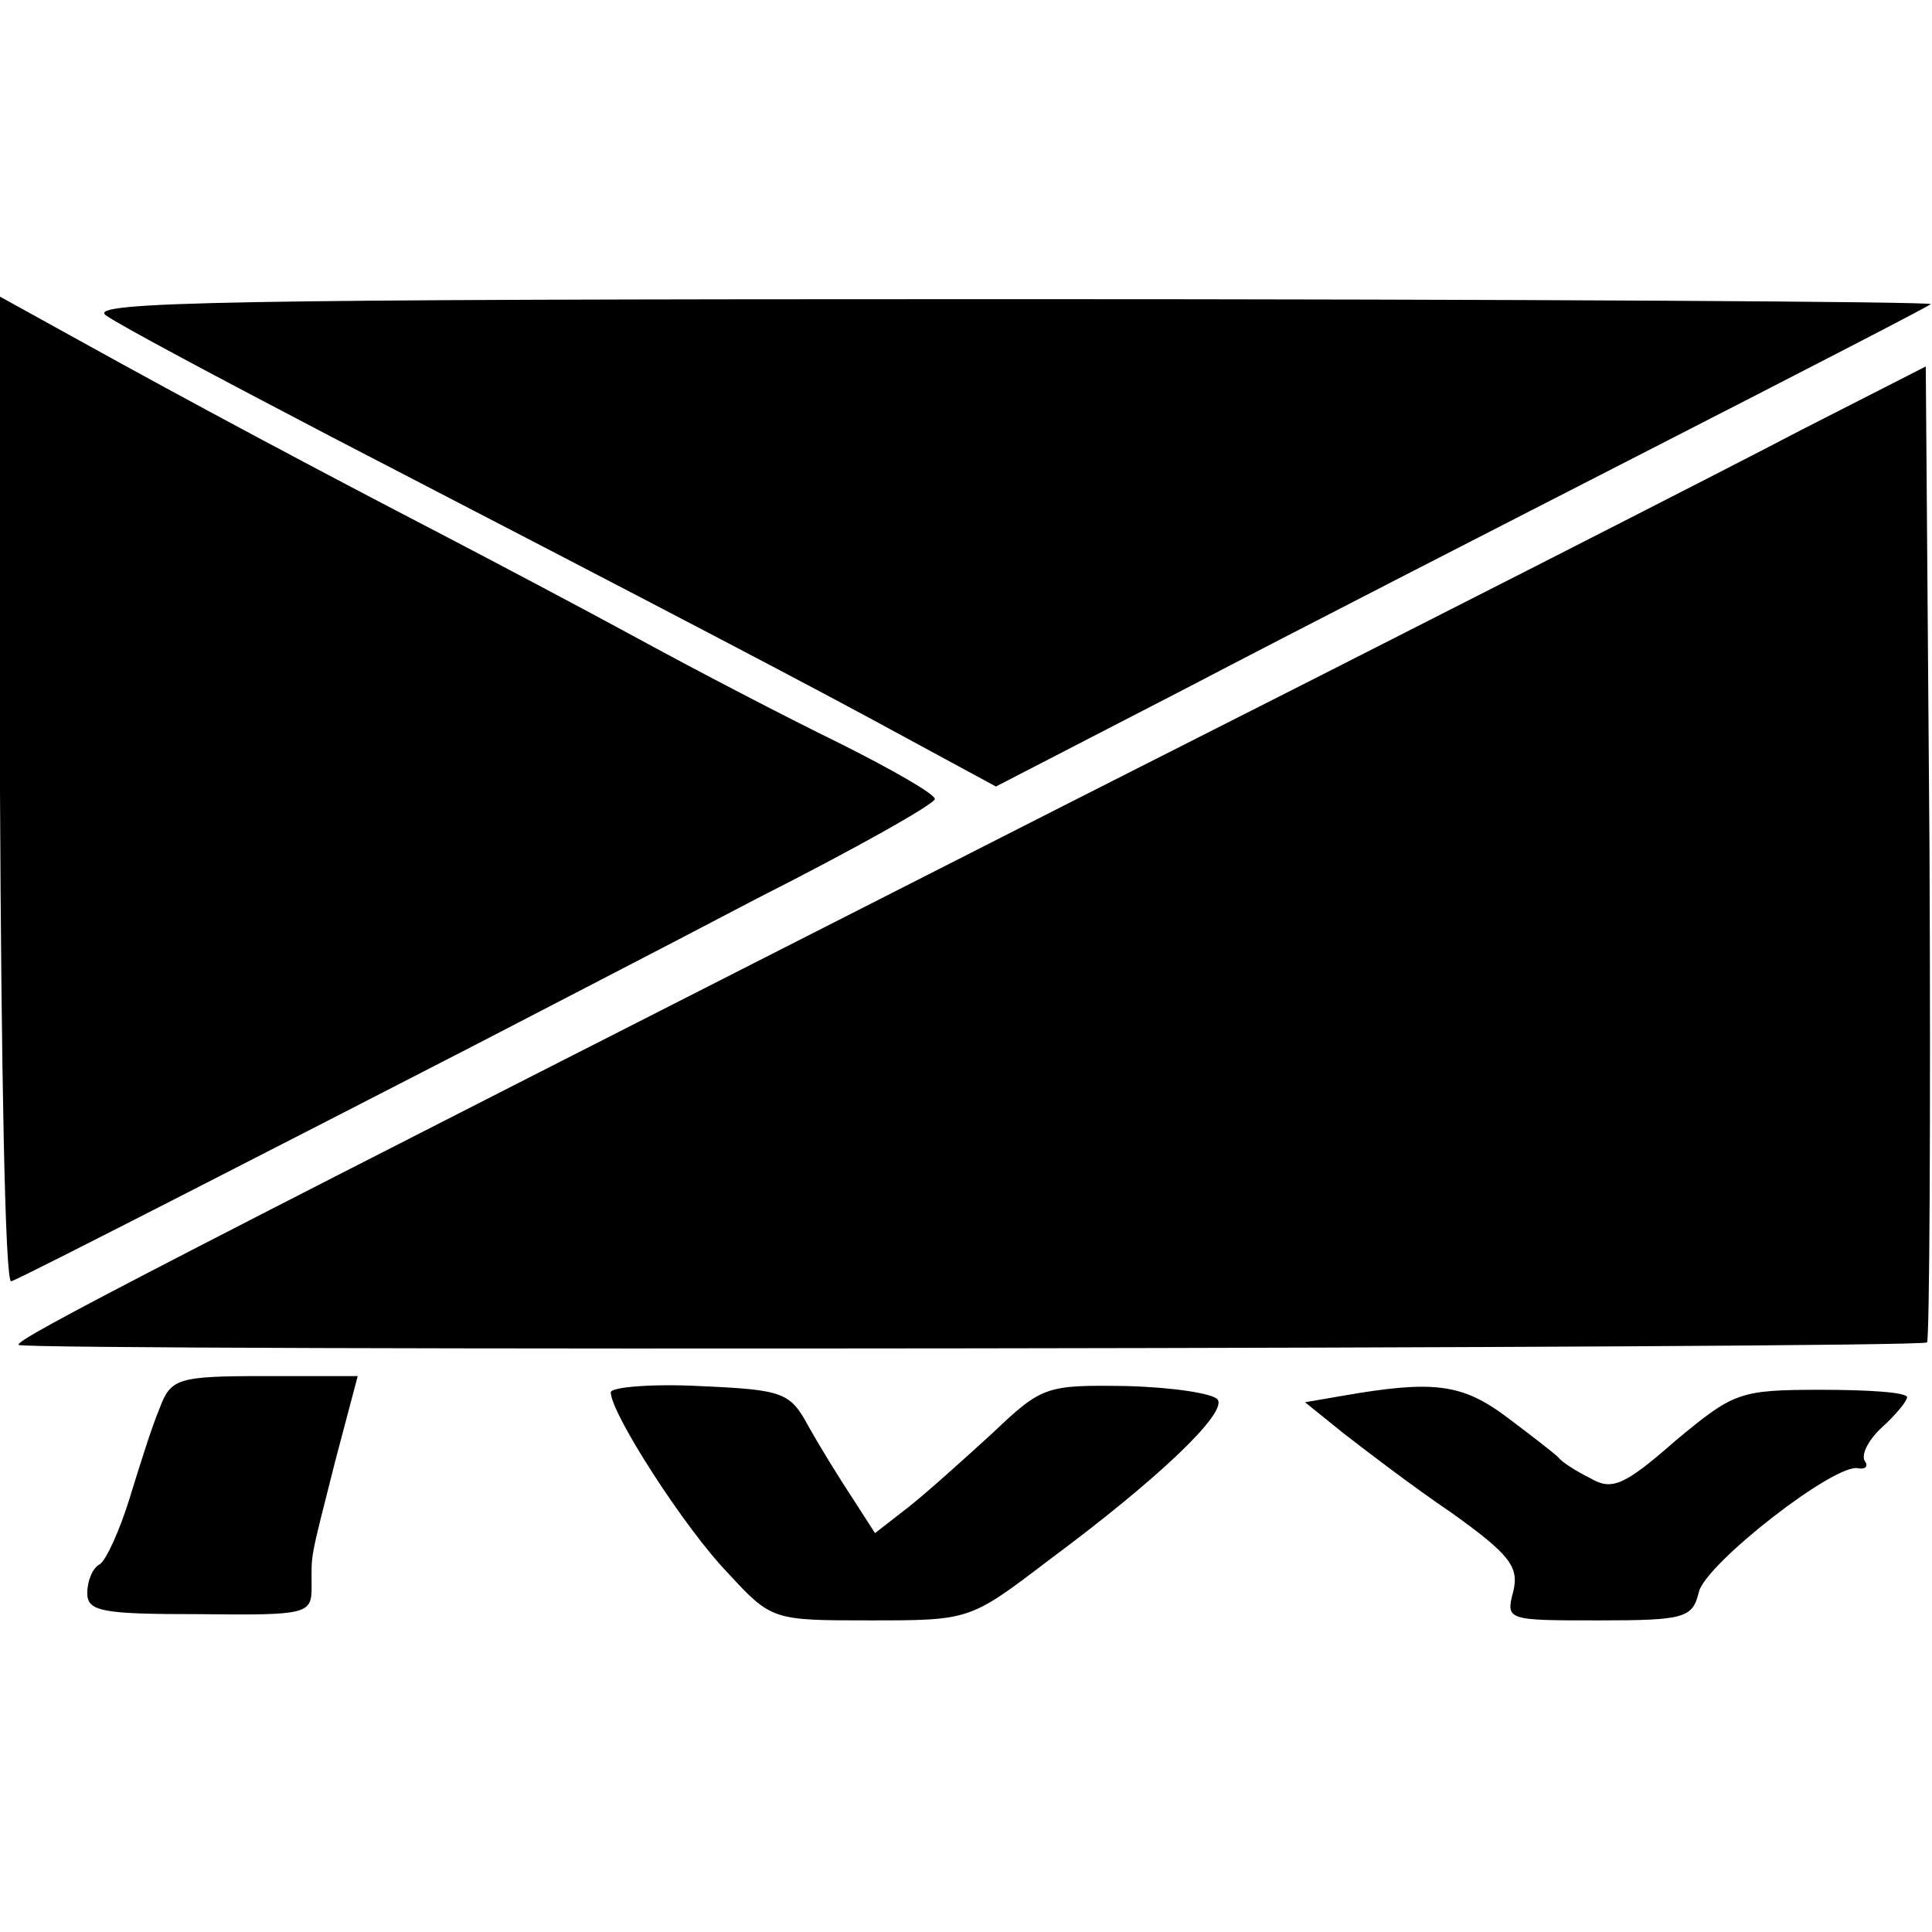 <?xml version="1.0" standalone="no"?>
<!DOCTYPE svg PUBLIC "-//W3C//DTD SVG 20010904//EN"
 "http://www.w3.org/TR/2001/REC-SVG-20010904/DTD/svg10.dtd">
<svg version="1.0" xmlns="http://www.w3.org/2000/svg"
 width="155pt" height="155pt" viewBox="0 0 155 155"
 preserveAspectRatio="xMidYMid meet">
<g transform="translate(0,155) scale(0.1,-0.1)"
fill="#000000" stroke="none">
<path d="M0 915 c1 -218 4 -395 9 -393 9 3 229 116 369 188 48 25 151 78 229
119 79 40 143 76 143 80 0 4 -35 24 -77 45 -43 21 -114 58 -158 82 -44 24
-116 62 -160 85 -106 55 -205 108 -288 154 l-67 37 0 -397z"/>
<path d="M85 1297 c11 -8 92 -51 180 -97 274 -142 387 -201 462 -242 l72 -39
153 79 c84 44 252 130 373 192 121 62 222 114 224 116 2 2 -330 4 -740 4 -627
0 -740 -2 -724 -13z"/>
<path d="M1445 1205 c-55 -29 -318 -163 -585 -298 -738 -375 -849 -432 -845
-436 5 -5 1526 -3 1531 2 2 2 3 179 2 394 l-3 389 -100 -51z"/>
<path d="M128 420 c-6 -14 -16 -46 -24 -72 -8 -26 -19 -50 -24 -53 -6 -3 -10
-14 -10 -23 0 -15 12 -17 90 -17 87 -1 90 0 90 22 0 28 -2 18 19 101 l18 68
-75 0 c-70 0 -75 -2 -84 -26z"/>
<path d="M490 433 c0 -17 60 -110 94 -145 35 -38 36 -38 114 -38 80 0 80 0
143 48 89 66 143 118 136 129 -3 5 -36 10 -73 11 -65 1 -68 0 -108 -38 -23
-21 -53 -48 -67 -59 l-27 -21 -18 28 c-10 15 -26 41 -35 57 -15 28 -20 30 -88
33 -39 2 -71 -1 -71 -5z"/>
<path d="M1076 430 l-29 -5 31 -25 c18 -14 56 -43 87 -64 46 -33 54 -43 49
-63 -6 -23 -5 -23 69 -23 69 0 75 2 80 23 6 23 110 104 128 99 6 -1 8 2 5 6
-3 5 3 17 14 27 11 10 20 21 20 24 0 4 -31 6 -69 6 -66 0 -70 -2 -117 -41 -41
-36 -51 -40 -68 -30 -12 6 -23 13 -26 17 -3 3 -21 17 -41 32 -36 27 -59 30
-133 17z"/>
</g>
</svg>
